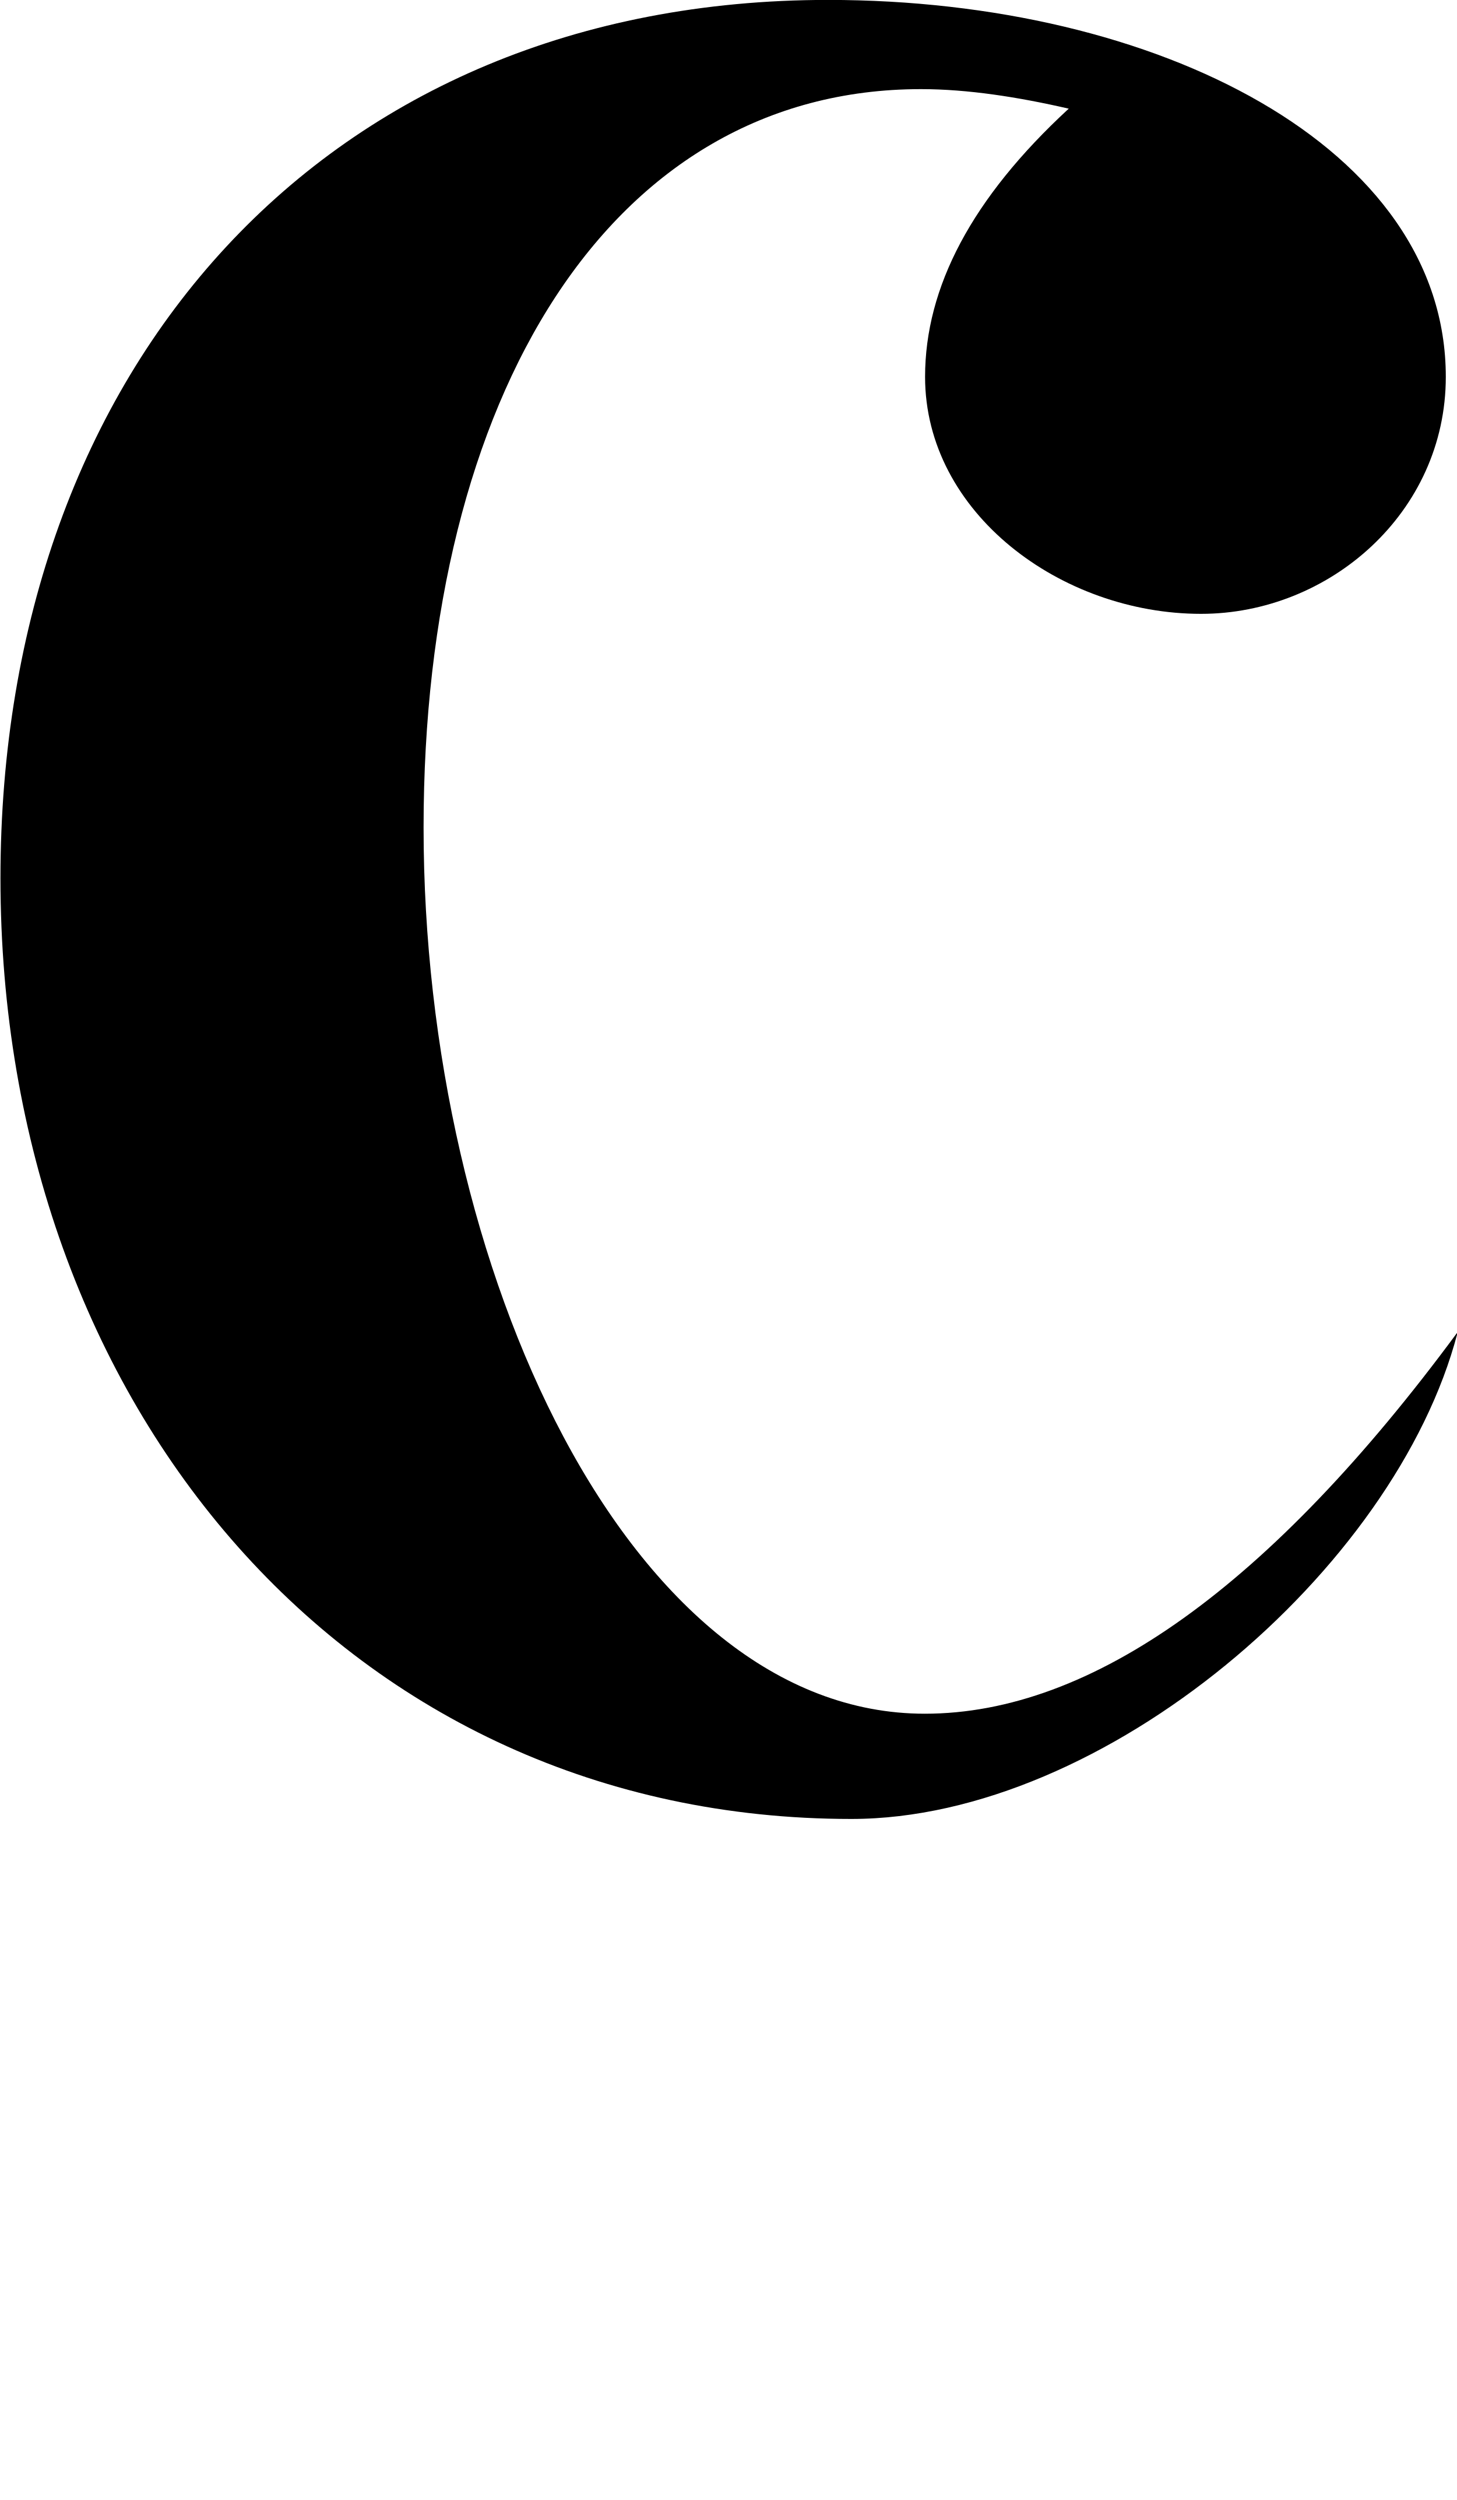 <?xml version="1.0" encoding="UTF-8" standalone="no"?>
<!-- Generator: Adobe Illustrator 14.0.0, SVG Export Plug-In . SVG Version: 6.00 Build 43363)  -->

<svg
   xmlns:dc="http://purl.org/dc/elements/1.1/"
   xmlns:cc="http://creativecommons.org/ns#"
   xmlns:rdf="http://www.w3.org/1999/02/22-rdf-syntax-ns#"
   xmlns:svg="http://www.w3.org/2000/svg"
   xmlns="http://www.w3.org/2000/svg"
   xmlns:sodipodi="http://sodipodi.sourceforge.net/DTD/sodipodi-0.dtd"
   xmlns:inkscape="http://www.inkscape.org/namespaces/inkscape"
   version="1.1"
   id="Ebene_1"
   x="0px"
   y="0px"
   width="6.3"
   height="10.805"
   viewBox="72.097 67.475 6.3 10.805"
   enable-background="new 72.097 67.475 3.087 10.805"
   xml:space="preserve"
   sodipodi:docname="C-Metrum_Fn.svg"
   inkscape:version="0.92.3 (2405546, 2018-03-11)"><defs
   id="defs93" /><sodipodi:namedview
   pagecolor="#ffffff"
   bordercolor="#666666"
   borderopacity="1"
   objecttolerance="10"
   gridtolerance="10"
   guidetolerance="10"
   inkscape:pageopacity="0"
   inkscape:pageshadow="2"
   inkscape:window-width="1920"
   inkscape:window-height="1019"
   id="namedview91"
   showgrid="true"
   inkscape:zoom="52.09227"
   inkscape:cx="-2.1707117"
   inkscape:cy="6.2923214"
   inkscape:window-x="-9"
   inkscape:window-y="-9"
   inkscape:window-maximized="1"
   inkscape:current-layer="Ebene_1"
   showguides="true"
   inkscape:snap-others="true"
   inkscape:snap-text-baseline="true"
   inkscape:snap-bbox="false"
   inkscape:snap-page="true"
   inkscape:snap-grids="false"
   inkscape:snap-to-guides="false"
   inkscape:snap-global="true"
   inkscape:pagecheckerboard="false"><inkscape:grid
     type="xygrid"
     id="grid3821" /></sodipodi:namedview>


<g
   aria-label="c"
   transform="matrix(1.26,0,0,1.26,-17.487,-21.063)"
   style="font-style:normal;font-variant:normal;font-weight:normal;font-stretch:normal;font-size:13.333px;line-height:1.25;font-family:Verdana;-inkscape-font-specification:'Verdana, Normal';font-variant-ligatures:normal;font-variant-caps:normal;font-variant-numeric:normal;font-feature-settings:normal;text-align:start;letter-spacing:0px;word-spacing:0px;writing-mode:lr-tb;text-anchor:start;fill:#000000;fill-opacity:1;stroke:none;stroke-width:0.794"
   id="text3804"><path
     d="m 76.099,74.84 c -0.64,0.867 -1.253,1.307 -1.827,1.307 -1.013,0 -1.72,-1.52 -1.72,-3.04 0,-1.48 0.64,-2.533 1.707,-2.533 0.16,0 0.333,0.027 0.507,0.067 -0.333,0.307 -0.493,0.613 -0.493,0.92 0,0.467 0.467,0.813 0.947,0.813 0.44,0 0.84,-0.347 0.84,-0.813 0,-0.787 -0.987,-1.293 -2.12,-1.293 -1.72,0 -2.84,1.253 -2.84,3.013 0,1.813 1.2,3.227 2.92,3.227 0.867,0 1.867,-0.853 2.08,-1.667 z"
     style="font-style:normal;font-variant:normal;font-weight:normal;font-stretch:normal;font-family:'Opus Std';-inkscape-font-specification:'Opus Std';stroke-width:0.794"
     id="path12"
     inkscape:connector-curvature="0" /></g>
<rect
   style="fill:none;stroke-width:1"
   x="72.097"
   y="75.346"
   width="6.3"
   height="2.934"
   id="rect3740" /></svg>